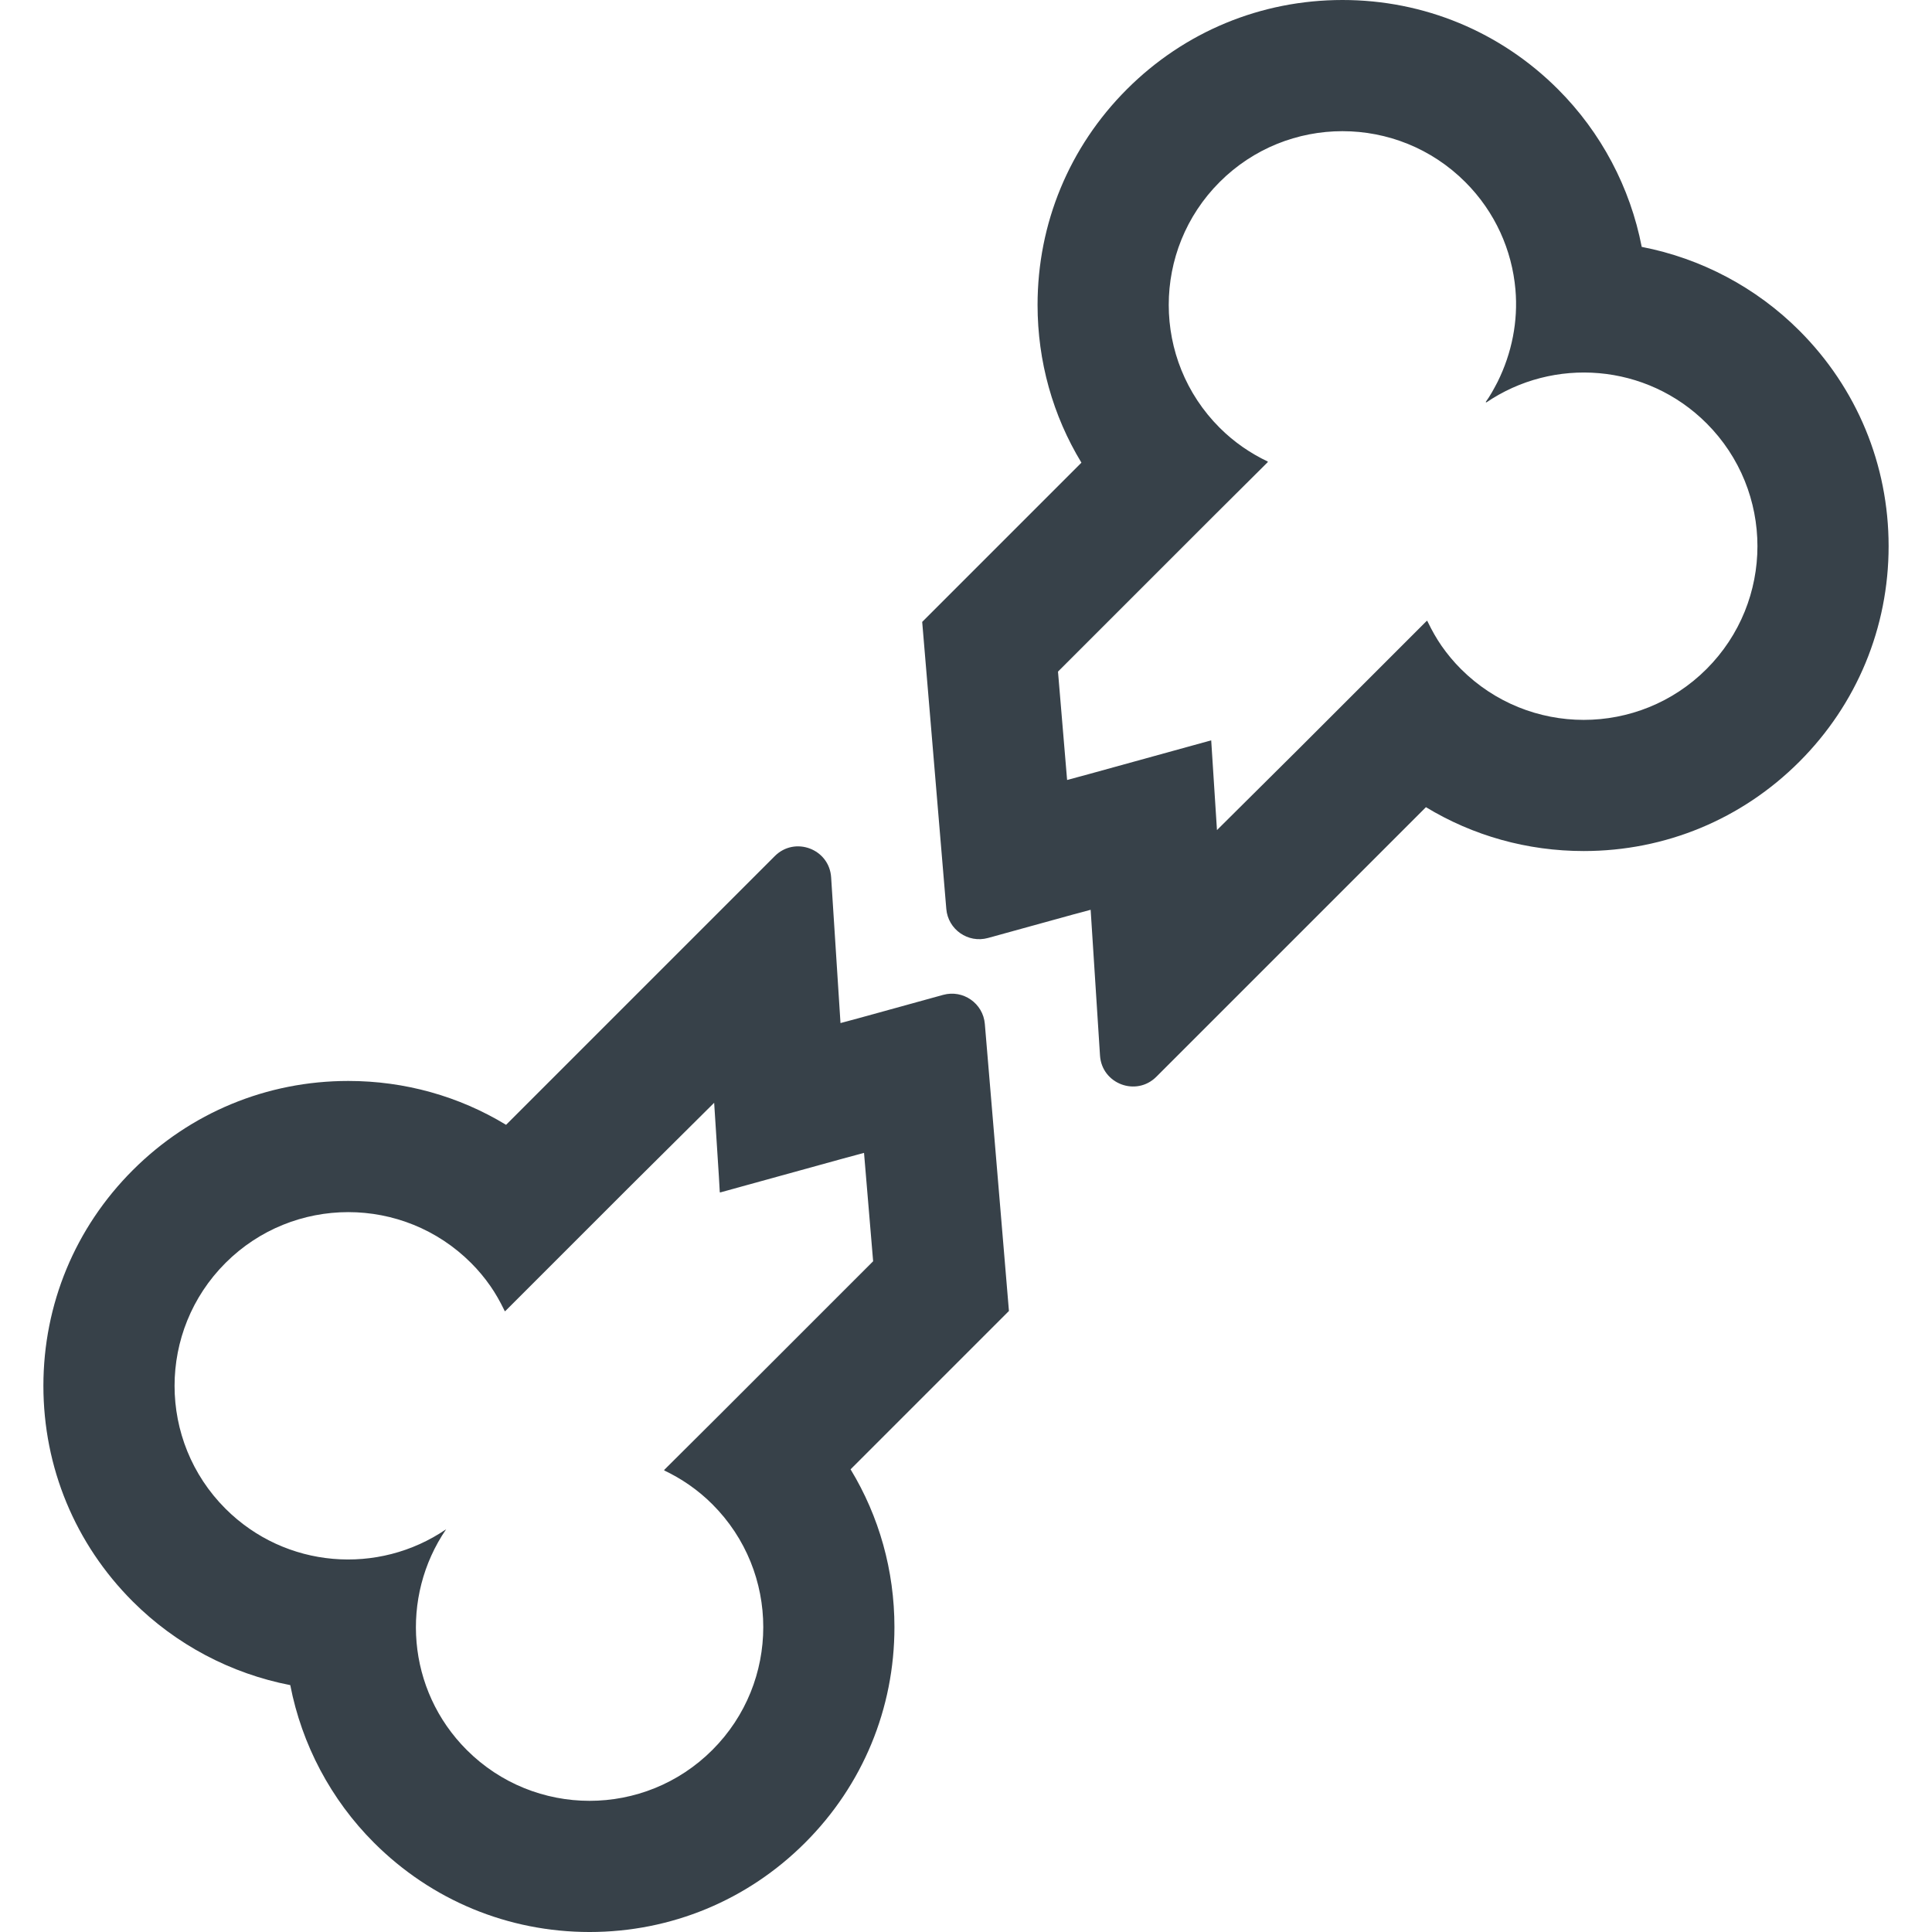 <?xml version="1.0" encoding="utf-8"?>
<!-- Generator: Adobe Illustrator 18.1.1, SVG Export Plug-In . SVG Version: 6.00 Build 0)  -->
<!DOCTYPE svg PUBLIC "-//W3C//DTD SVG 1.1//EN" "http://www.w3.org/Graphics/SVG/1.1/DTD/svg11.dtd">
<svg version="1.1" id="_x31_0" xmlns="http://www.w3.org/2000/svg" xmlns:xlink="http://www.w3.org/1999/xlink" x="0px" y="0px"
	 viewBox="0 0 512 512" style="enable-background:new 0 0 512 512;" xml:space="preserve">
<style type="text/css">
	.st0{fill:#374149;}
</style>
<g>
	<path class="st0" d="M263.617,302.59l-2.625-31.23c-0.457-5.461-5.766-9.164-11.05-7.707l-22.625,6.242l-4.578,1.23l-2.481-38.625
		c-0.484-7.516-9.602-10.953-14.93-5.629l-40.656,40.656l-30.558,30.562c-12.485-7.578-26.84-11.625-41.817-11.625
		c-21.582,0-41.871,8.402-57.133,23.664C19.902,325.39,11.5,345.68,11.5,367.262c0,21.582,8.406,41.871,23.664,57.133
		c11.426,11.422,26.019,19.129,41.762,22.18c3.051,15.742,10.758,30.336,22.18,41.758c15.262,15.262,35.55,23.664,57.129,23.668
		c21.586,0,41.875-8.406,57.137-23.668c15.262-15.258,23.664-35.547,23.664-57.129c0-14.977-4.047-29.332-11.625-41.817
		l30.558-30.558l11.41-11.41l-1.348-16.078L263.617,302.59z M176.094,389.543l-0.117,0.117c2.316,1.098,4.562,2.387,6.706,3.883
		c2.145,1.492,4.192,3.191,6.106,5.106c8.993,8.988,13.485,20.773,13.485,32.554c0,11.781-4.492,23.562-13.485,32.55
		c-8.988,8.989-20.77,13.485-32.55,13.485c-11.782,0-23.562-4.496-32.551-13.485c-7.957-7.957-12.386-18.098-13.293-28.488
		c-0.906-10.394,1.707-21.035,7.84-30c-8.965,6.129-19.61,8.746-30,7.84c-10.39-0.906-20.531-5.336-28.488-13.293
		c-8.989-8.989-13.485-20.77-13.485-32.551c0-11.781,4.496-23.562,13.485-32.554c8.988-8.989,20.77-13.481,32.55-13.481
		c11.782,0,23.562,4.492,32.551,13.481c1.918,1.918,3.613,3.961,5.109,6.11c1.375,1.972,2.531,4.05,3.574,6.167
		c0.054,0.145,0.141,0.282,0.195,0.426l0.031-0.031c0.024,0.046,0.059,0.094,0.082,0.14l33.515-33.511l21.906-21.758l1.258,19.613
		l0.227,4.016l0.031-0.012l0.011,0.164l32.352-8.926l5.836-1.578l2.414,28.719l-41.305,41.301l-14.038,13.969
		C176.062,389.523,176.078,389.535,176.094,389.543z"/>
	<path class="st0" d="M476.836,87.606c-11.426-11.426-26.019-19.133-41.762-22.18c-3.047-15.742-10.754-30.336-22.18-41.762
		C397.633,8.402,377.344-0.004,355.762,0c-21.582,0-41.871,8.402-57.133,23.664c-15.258,15.258-23.664,35.547-23.664,57.129
		c0,14.981,4.047,29.336,11.625,41.821l-30.789,30.789l-11.41,11.41l1.352,16.078l2.414,28.75l2.622,31.226
		c0.457,5.465,5.766,9.168,11.05,7.707l22.684-6.258l4.519-1.211l2.481,38.621c0.484,7.516,9.602,10.957,14.926,5.629l40.66-40.656
		l30.789-30.789c12.485,7.574,26.84,11.625,41.817,11.625c21.586,0,41.875-8.406,57.133-23.668
		c15.262-15.258,23.664-35.547,23.664-57.129C500.5,123.156,492.098,102.863,476.836,87.606z M378.274,164.59l-0.031,0.027
		c-0.024-0.046-0.059-0.094-0.082-0.14l-33.508,33.507l-22.144,21.997l-1.527-23.782l-32.34,8.922l-5.848,1.582l-2.414-28.722
		l41.43-41.426l14.144-14.07c-0.015-0.007-0.031-0.019-0.046-0.027l0.117-0.117c-2.312-1.102-4.558-2.39-6.706-3.883
		c-2.145-1.496-4.192-3.195-6.106-5.109c-8.989-8.989-13.485-20.77-13.485-32.551c0-11.785,4.496-23.562,13.485-32.554
		c8.988-8.989,20.77-13.481,32.55-13.481c11.782,0,23.562,4.492,32.551,13.481c7.957,7.957,12.386,18.098,13.293,28.492
		c0.73,8.351-0.93,16.824-4.746,24.496c-0.961,1.844-1.949,3.676-3.179,5.367c0.078-0.054,0.164-0.086,0.242-0.141
		c-0.058,0.086-0.094,0.188-0.152,0.274c8.961-6.129,19.602-8.742,29.996-7.836c10.39,0.906,20.531,5.332,28.492,13.289
		c8.985,8.989,13.481,20.774,13.481,32.555c0,11.781-4.496,23.562-13.481,32.55c-8.992,8.989-20.774,13.485-32.554,13.485
		c-11.782,0-23.562-4.496-32.551-13.485c-1.914-1.914-3.613-3.961-5.109-6.106c-1.375-1.976-2.535-4.058-3.574-6.179
		C378.41,164.863,378.324,164.73,378.274,164.59z"/>
</g>
</svg>
